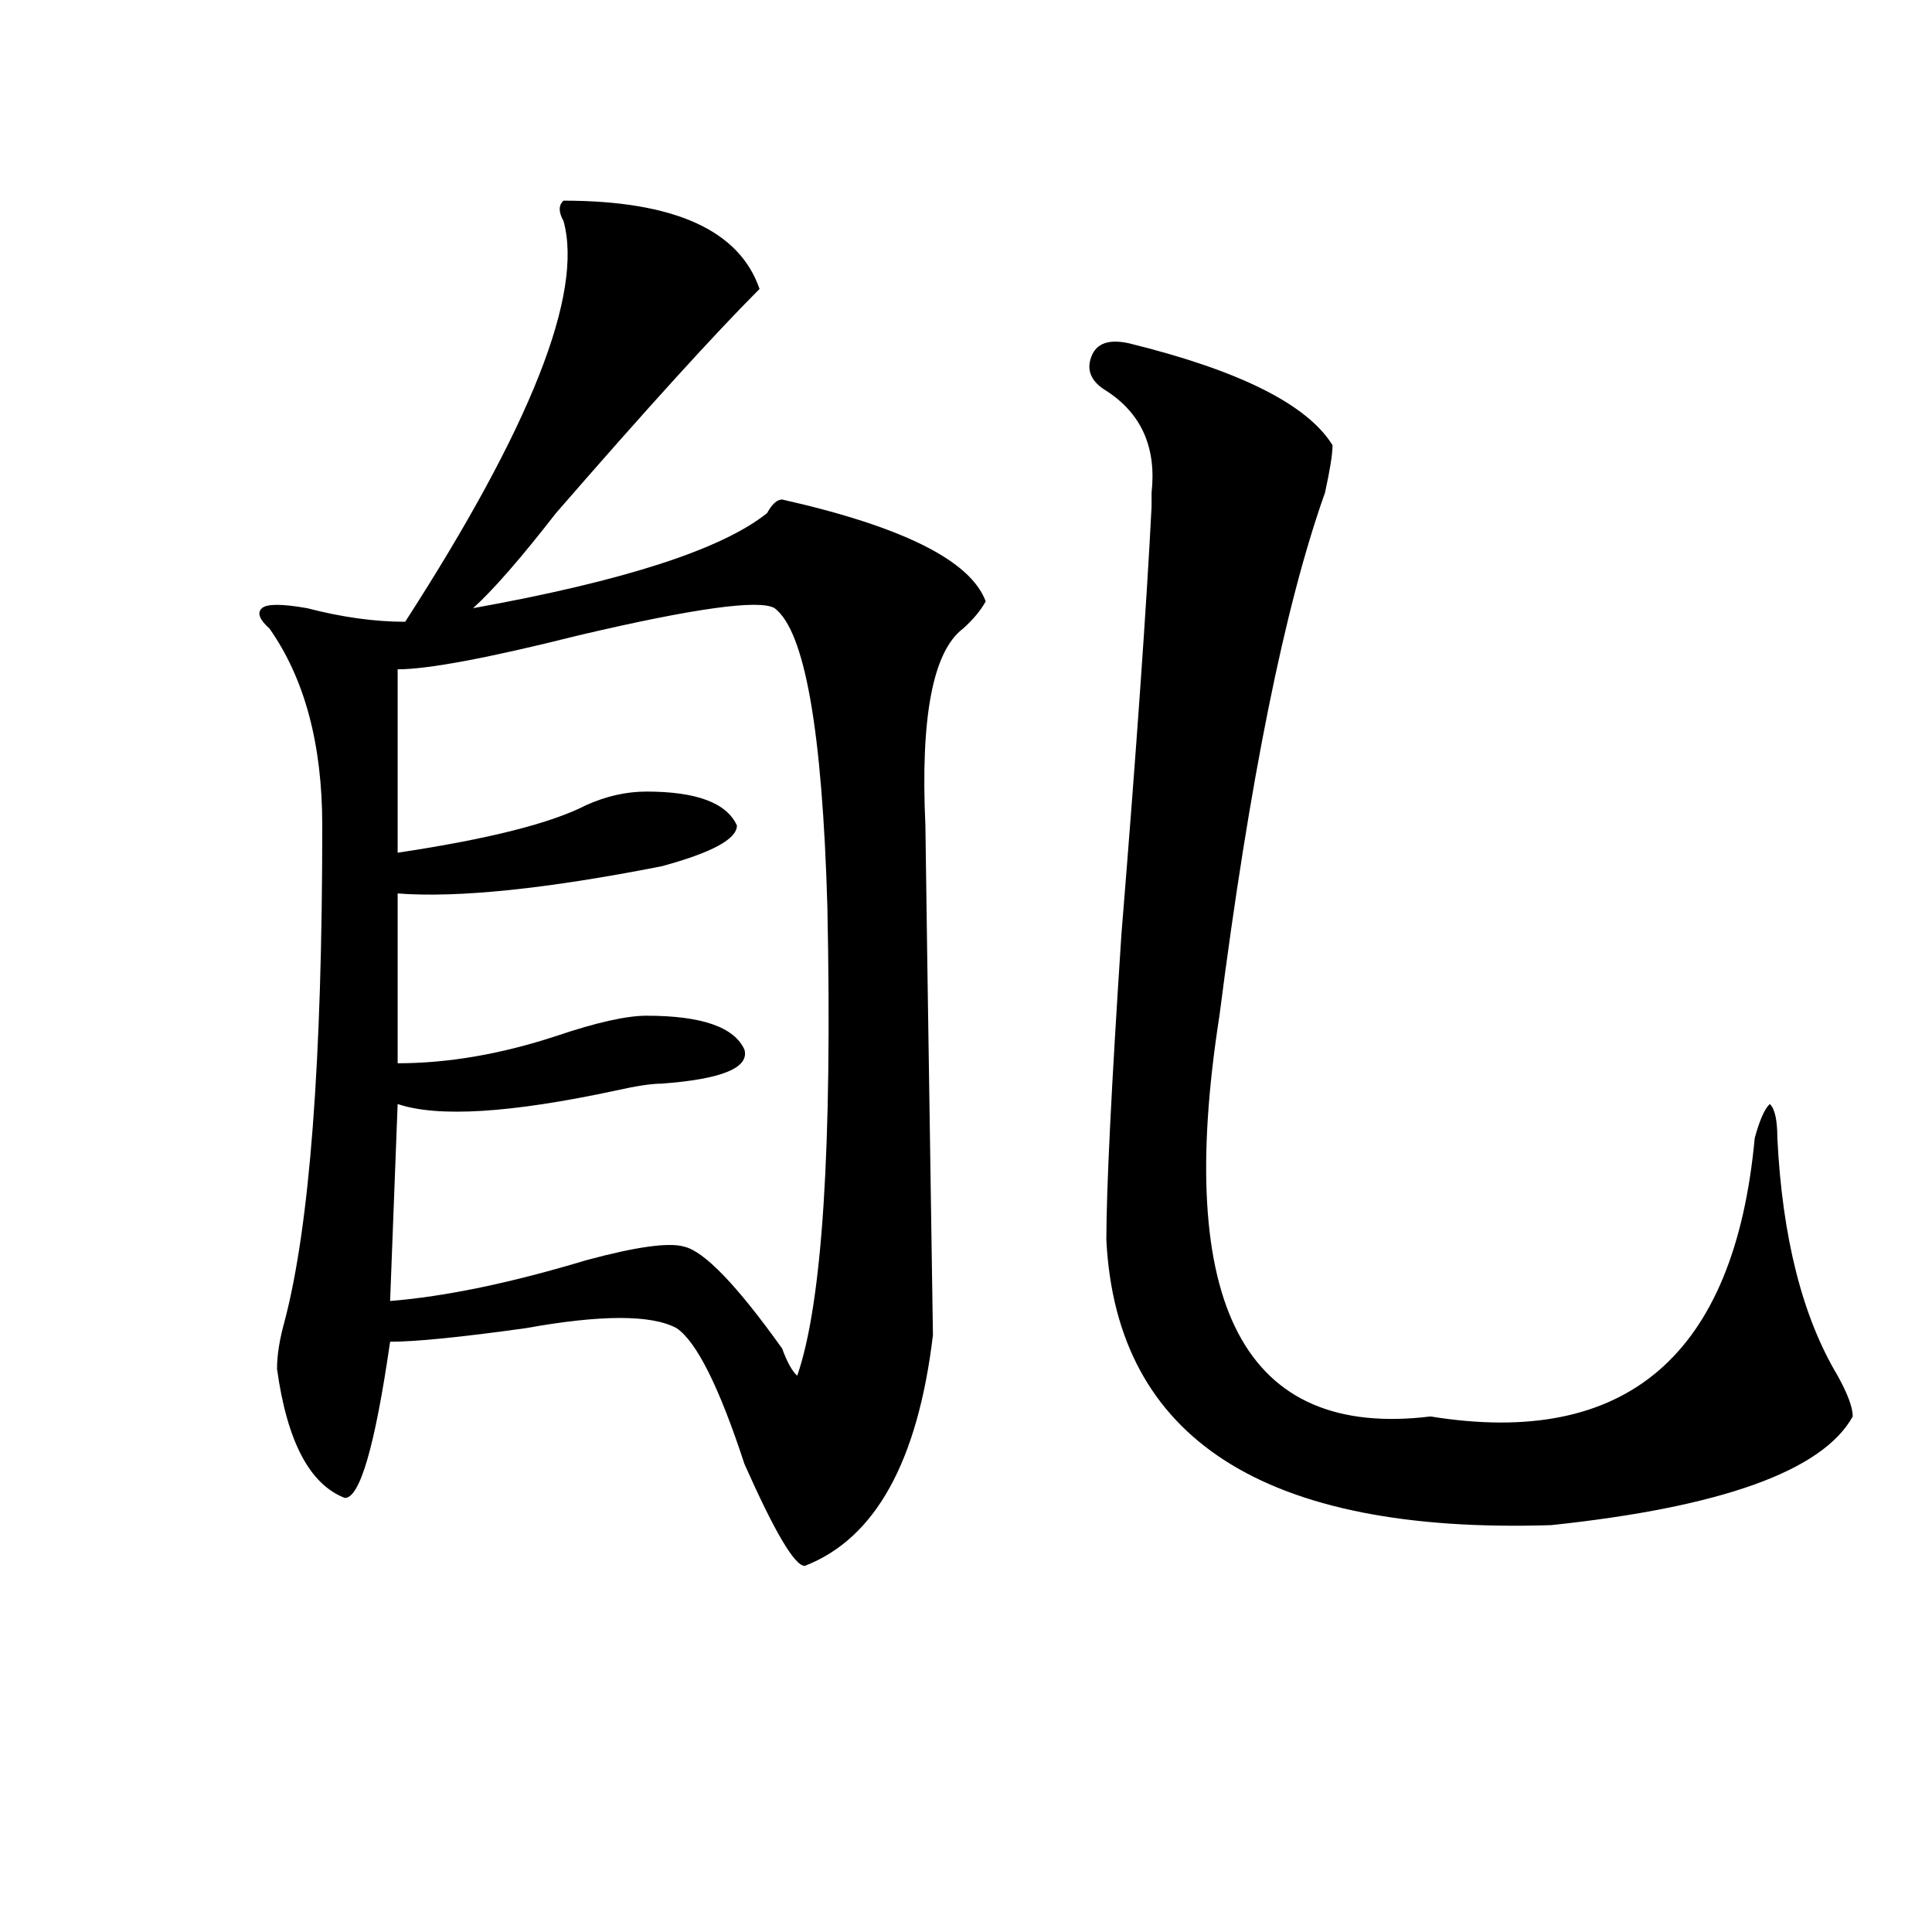 <?xml version="1.0" encoding="utf-8"?>
<!-- Generator: Adobe Illustrator 16.0.0, SVG Export Plug-In . SVG Version: 6.00 Build 0)  -->
<!DOCTYPE svg PUBLIC "-//W3C//DTD SVG 1.1//EN" "http://www.w3.org/Graphics/SVG/1.1/DTD/svg11.dtd">
<svg version="1.1" id="图层_1" xmlns="http://www.w3.org/2000/svg" xmlns:xlink="http://www.w3.org/1999/xlink" x="0px" y="0px"
	 width="1000px" height="1000px" viewBox="0 0 1000 1000" enable-background="new 0 0 1000 1000" xml:space="preserve">
<path d="M291.676,103.859c57.194,0,91.035,15.271,101.461,45.703c-23.414,23.456-58.535,62.128-105.363,116.016
	c-18.23,23.456-32.56,39.881-42.926,49.219c78.047-14.063,128.777-30.432,152.191-49.219c2.562-4.669,5.184-7.031,7.805-7.031
	c62.438,14.063,97.559,31.641,105.363,52.734c-2.621,4.725-6.523,9.394-11.707,14.063c-15.609,11.756-22.133,45.703-19.512,101.953
	c0,4.725,1.281,92.615,3.902,263.672c-7.805,65.644-29.938,105.469-66.34,119.531c-5.243,0-15.609-17.578-31.219-52.734
	c-13.048-39.825-24.755-63.281-35.121-70.313c-13.048-7.031-39.023-7.031-78.047,0c-33.84,4.725-57.254,7.031-70.242,7.031
	c-7.805,53.943-15.609,80.859-23.414,80.859c-18.231-7.031-29.938-29.278-35.121-66.797c0-7.031,1.281-15.216,3.902-24.609
	c12.988-49.219,19.512-134.747,19.512-256.641c0-42.188-9.146-76.135-27.316-101.953c-5.244-4.669-6.524-8.185-3.902-10.547
	c2.561-2.307,10.366-2.307,23.414,0c18.17,4.725,35.121,7.031,50.73,7.031c64.999-100.744,92.315-169.903,81.949-207.422
	C289.055,109.737,289.055,106.222,291.676,103.859z M400.941,314.797c-7.805-4.669-41.645,0-101.461,14.063
	c-46.828,11.756-78.046,17.578-93.656,17.578v94.922c46.828-7.031,79.328-15.216,97.558-24.609
	c10.366-4.669,20.793-7.031,31.219-7.031c25.976,0,41.585,5.878,46.828,17.578c0,7.031-13.048,14.063-39.023,21.094
	c-59.876,11.756-105.363,16.425-136.582,14.063v87.891c25.975,0,53.292-4.669,81.949-14.063
	c20.793-7.031,36.402-10.547,46.828-10.547c28.598,0,45.487,5.878,50.73,17.578c2.562,9.394-11.707,15.271-42.926,17.578
	c-5.243,0-13.048,1.209-23.414,3.516c-54.633,11.756-92.375,14.063-113.167,7.031l-3.902,101.953
	c28.597-2.307,62.437-9.338,101.46-21.094c25.976-7.031,42.926-9.338,50.73-7.031c10.366,2.362,27.316,19.94,50.73,52.734
	c2.562,7.031,5.184,11.756,7.805,14.063c12.988-37.463,18.171-118.322,15.609-242.578
	C425.637,378.078,416.551,326.553,400.941,314.797z M584.352,177.688c57.194,14.063,92.315,31.641,105.363,52.734
	c0,4.725-1.341,12.909-3.902,24.609c-20.853,58.612-39.023,148.865-54.633,270.703c-23.414,150.019,12.988,219.178,109.266,207.422
	c101.461,16.425,157.375-31.641,167.801-144.141c2.562-9.338,5.184-15.216,7.805-17.578c2.562,2.362,3.902,8.24,3.902,17.578
	c2.562,51.581,12.988,92.615,31.219,123.047c5.184,9.394,7.805,16.425,7.805,21.094c-15.609,28.125-67.681,46.912-156.094,56.25
	c-148.289,4.725-225.055-44.494-230.238-147.656c0-25.763,2.562-78.497,7.805-158.203c7.805-96.075,12.988-169.903,15.609-221.484
	c0-2.307,0-4.669,0-7.031c2.562-23.4-5.243-40.979-23.414-52.734c-7.805-4.669-10.426-10.547-7.805-17.578
	C567.401,177.688,573.926,175.381,584.352,177.688z"/>
</svg>
